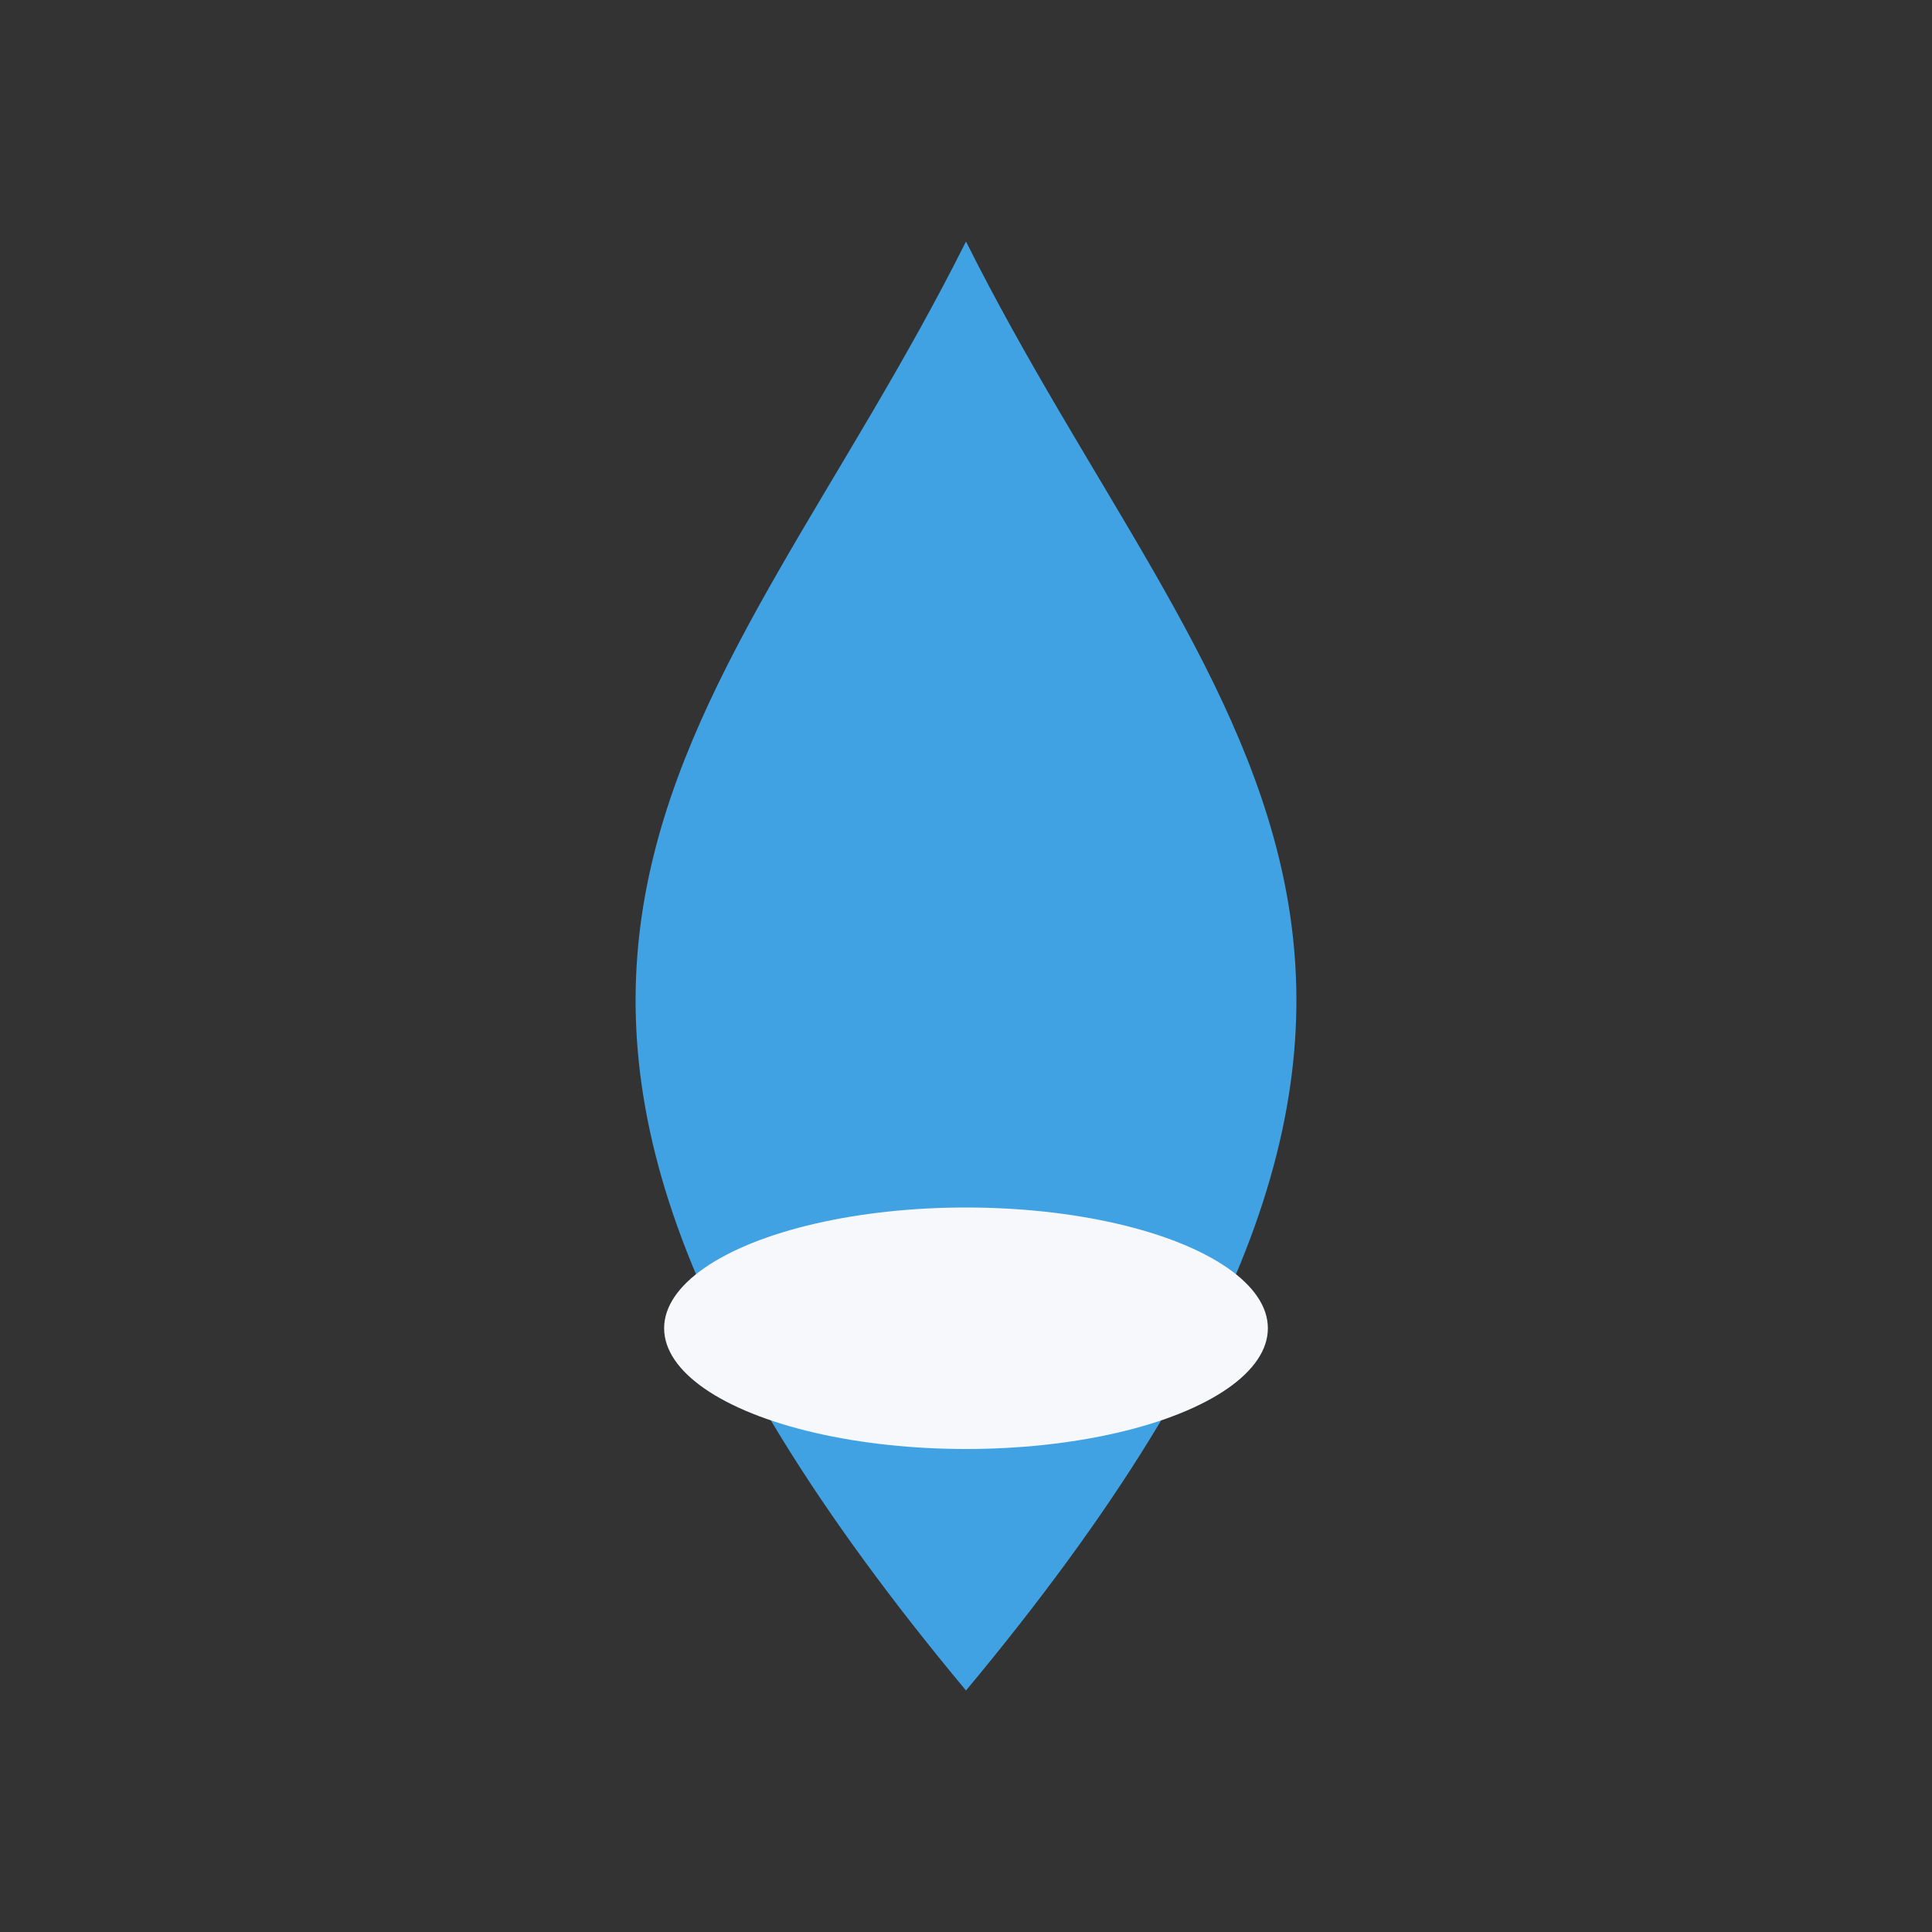 <?xml version="1.0" encoding="UTF-8"?>
<svg xmlns="http://www.w3.org/2000/svg" width="32" height="32" viewBox="0 0 32 32"><rect x="0" y="0" width="32" height="32" fill="#333333" stroke="none"/><path d="M16 4C12 12 6 16 16 28c10-12 4-16 0-24z" fill="#40A2E3"/><ellipse cx="16" cy="22" rx="5" ry="2" fill="#F6F8FC"/></svg>
